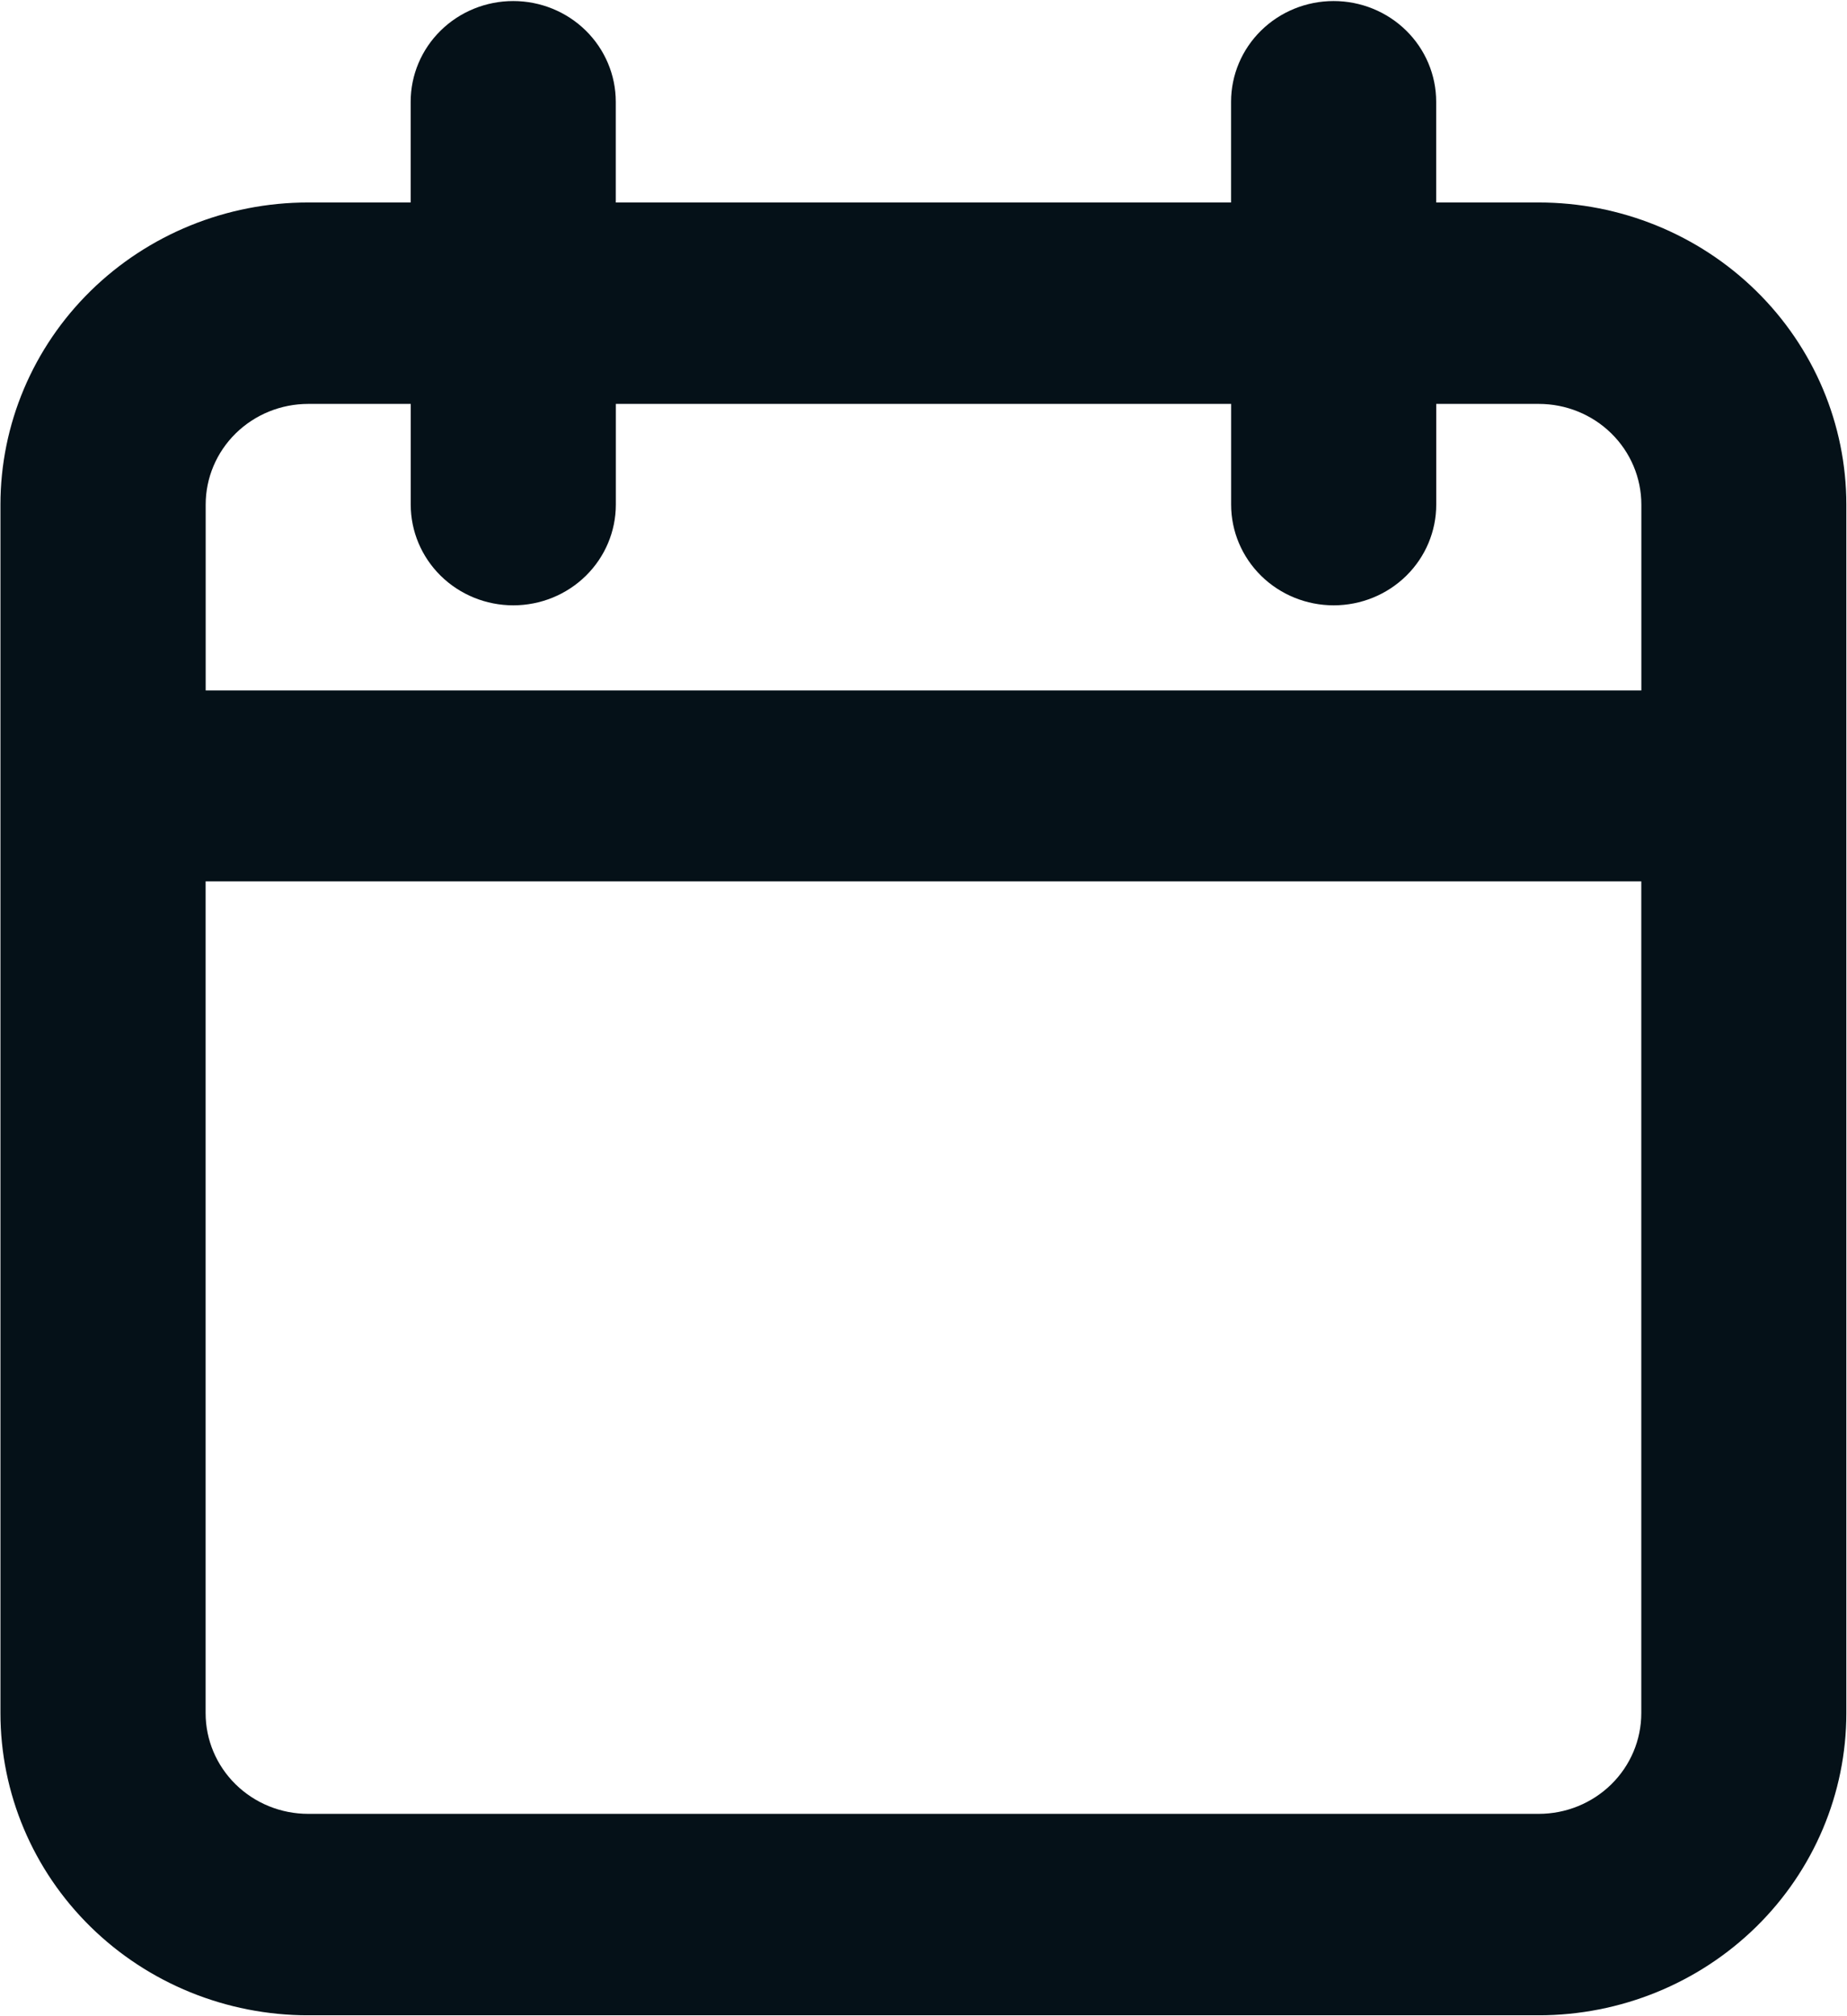 <svg fill="none" viewBox="2.9 .33 58.37 63.7" xmlns="http://www.w3.org/2000/svg" xmlns:xlink="http://www.w3.org/1999/xlink"><clipPath id="a"><path d="m0 0h64v64h-64z"/></clipPath><g clip-path="url(#a)"><path d="m51.528 6.727h-3.241v-3.182c0-.844-.341-1.653-.949-2.25-.608-.597-1.432-.932-2.292-.932s-1.684.335-2.292.932c-.608.597-.949 1.406-.949 2.25v3.182h-19.445v-3.182c0-.844-.342-1.653-.949-2.25-.608-.597-1.432-.932-2.292-.932s-1.684.335-2.292.932c-.608.597-.949 1.406-.949 2.25v3.182h-3.241c-2.579 0-5.051 1.006-6.875 2.796-1.823 1.79-2.848 4.218-2.848 6.75v38.182c0 2.532 1.024 4.96 2.848 6.75 1.823 1.79 4.296 2.796 6.875 2.796h38.889c2.579 0 5.051-1.006 6.875-2.796 1.823-1.79 2.848-4.218 2.848-6.75v-38.182c0-2.532-1.024-4.96-2.848-6.75-1.823-1.79-4.296-2.796-6.875-2.796zm-38.889 6.364h3.241v3.182c0 .844.342 1.653.949 2.25.608.597 1.432.932 2.292.932s1.684-.335 2.292-.932c.608-.597.949-1.406.949-2.25v-3.182h19.445v3.182c0 .844.342 1.653.949 2.25.608.597 1.432.932 2.292.932s1.684-.335 2.292-.932c.608-.597.949-1.406.949-2.25v-3.182h3.241c.86 0 1.684.335 2.292.932.608.597.949 1.406.949 2.25v5.87h-45.371v-5.87c0-.844.341-1.653.949-2.25.608-.597 1.432-.932 2.292-.932zm38.889 44.546h-38.889c-.86 0-1.684-.335-2.292-.932-.608-.597-.949-1.406-.949-2.25v-26.279h45.371v26.279c0 .844-.341 1.653-.949 2.25-.608.597-1.432.932-2.292.932z" fill="#051118"/></g></svg>